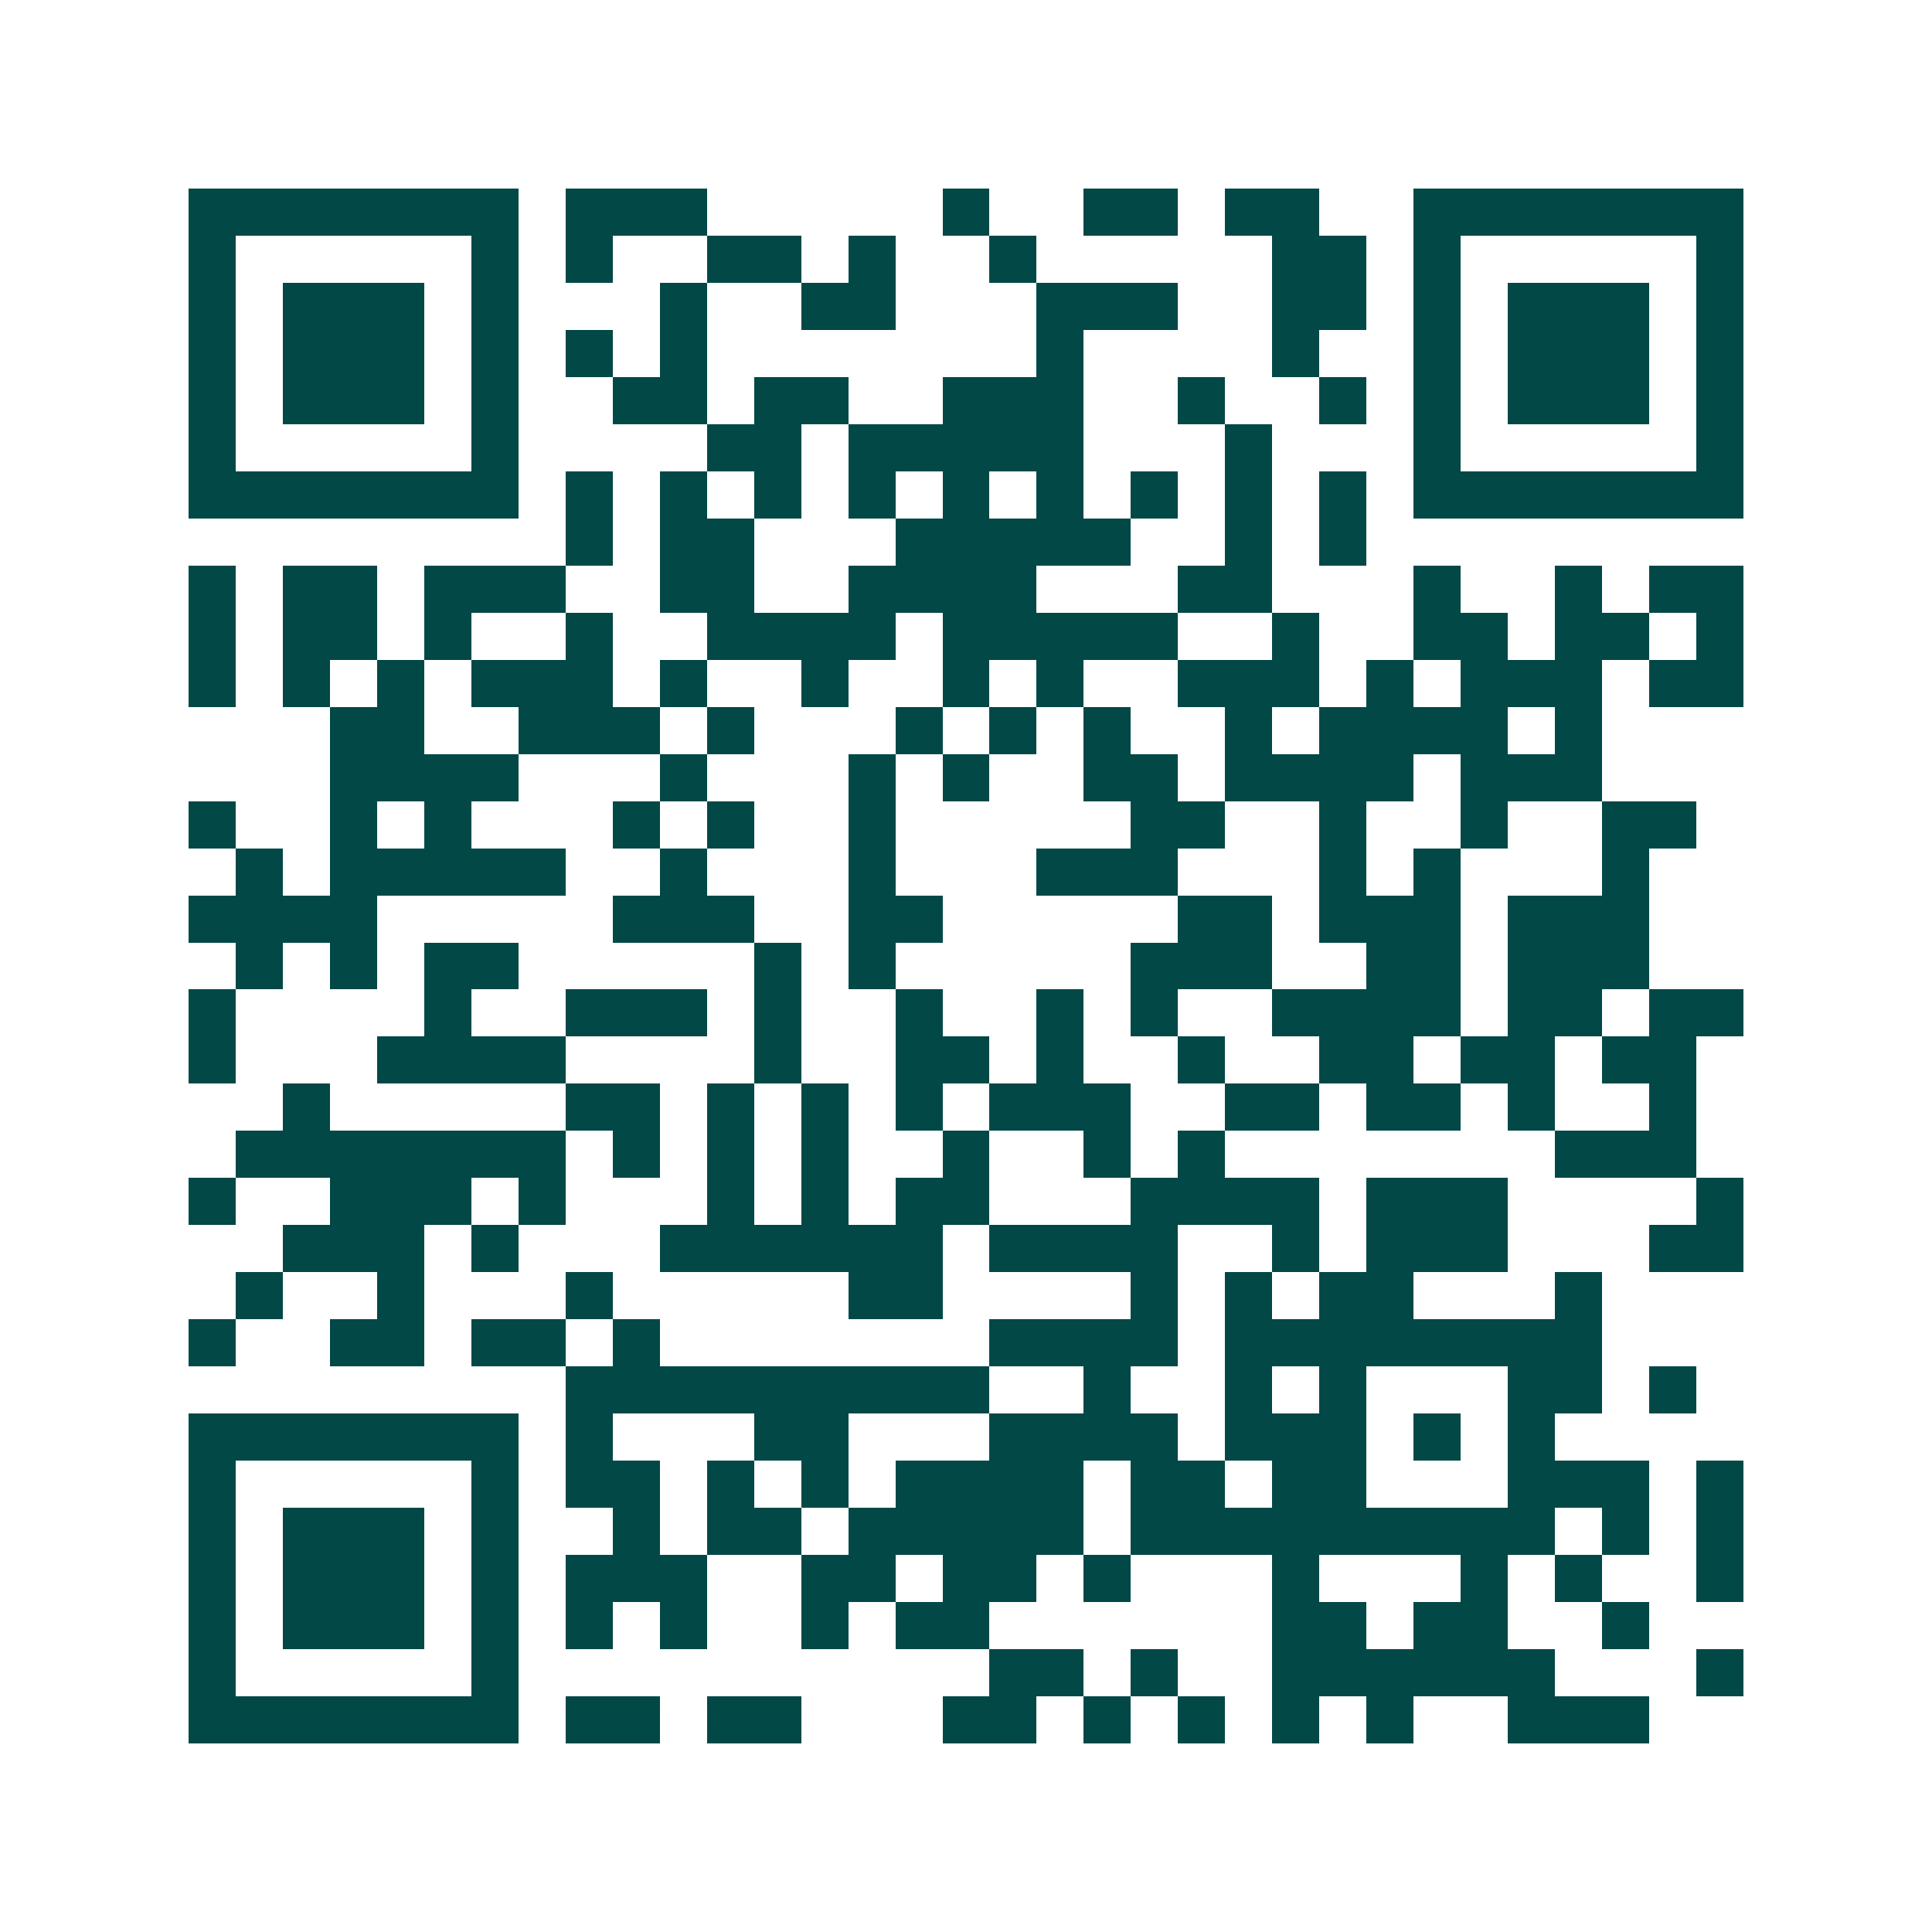 <svg xmlns="http://www.w3.org/2000/svg" width="200" height="200" viewBox="0 0 41 41" shape-rendering="crispEdges"><path fill="#ffffff" d="M0 0h41v41H0z"/><path stroke="#014847" d="M4 4.5h7m1 0h3m5 0h1m2 0h2m1 0h2m2 0h7M4 5.5h1m5 0h1m1 0h1m2 0h2m1 0h1m2 0h1m5 0h2m1 0h1m5 0h1M4 6.5h1m1 0h3m1 0h1m3 0h1m2 0h2m3 0h3m2 0h2m1 0h1m1 0h3m1 0h1M4 7.5h1m1 0h3m1 0h1m1 0h1m1 0h1m7 0h1m4 0h1m2 0h1m1 0h3m1 0h1M4 8.5h1m1 0h3m1 0h1m2 0h2m1 0h2m2 0h3m2 0h1m2 0h1m1 0h1m1 0h3m1 0h1M4 9.5h1m5 0h1m4 0h2m1 0h5m3 0h1m3 0h1m5 0h1M4 10.5h7m1 0h1m1 0h1m1 0h1m1 0h1m1 0h1m1 0h1m1 0h1m1 0h1m1 0h1m1 0h7M12 11.5h1m1 0h2m3 0h5m2 0h1m1 0h1M4 12.5h1m1 0h2m1 0h3m2 0h2m2 0h4m3 0h2m3 0h1m2 0h1m1 0h2M4 13.5h1m1 0h2m1 0h1m2 0h1m2 0h4m1 0h5m2 0h1m2 0h2m1 0h2m1 0h1M4 14.5h1m1 0h1m1 0h1m1 0h3m1 0h1m2 0h1m2 0h1m1 0h1m2 0h3m1 0h1m1 0h3m1 0h2M7 15.5h2m2 0h3m1 0h1m3 0h1m1 0h1m1 0h1m2 0h1m1 0h4m1 0h1M7 16.5h4m3 0h1m3 0h1m1 0h1m2 0h2m1 0h4m1 0h3M4 17.5h1m2 0h1m1 0h1m3 0h1m1 0h1m2 0h1m5 0h2m2 0h1m2 0h1m2 0h2M5 18.5h1m1 0h5m2 0h1m3 0h1m3 0h3m3 0h1m1 0h1m3 0h1M4 19.5h4m5 0h3m2 0h2m5 0h2m1 0h3m1 0h3M5 20.5h1m1 0h1m1 0h2m5 0h1m1 0h1m5 0h3m2 0h2m1 0h3M4 21.5h1m4 0h1m2 0h3m1 0h1m2 0h1m2 0h1m1 0h1m2 0h4m1 0h2m1 0h2M4 22.5h1m3 0h4m4 0h1m2 0h2m1 0h1m2 0h1m2 0h2m1 0h2m1 0h2M6 23.5h1m5 0h2m1 0h1m1 0h1m1 0h1m1 0h3m2 0h2m1 0h2m1 0h1m2 0h1M5 24.5h7m1 0h1m1 0h1m1 0h1m2 0h1m2 0h1m1 0h1m7 0h3M4 25.5h1m2 0h3m1 0h1m3 0h1m1 0h1m1 0h2m3 0h4m1 0h3m4 0h1M6 26.5h3m1 0h1m3 0h6m1 0h4m2 0h1m1 0h3m3 0h2M5 27.5h1m2 0h1m3 0h1m5 0h2m4 0h1m1 0h1m1 0h2m3 0h1M4 28.5h1m2 0h2m1 0h2m1 0h1m7 0h4m1 0h8M12 29.5h9m2 0h1m2 0h1m1 0h1m3 0h2m1 0h1M4 30.5h7m1 0h1m3 0h2m3 0h4m1 0h3m1 0h1m1 0h1M4 31.5h1m5 0h1m1 0h2m1 0h1m1 0h1m1 0h4m1 0h2m1 0h2m3 0h3m1 0h1M4 32.5h1m1 0h3m1 0h1m2 0h1m1 0h2m1 0h5m1 0h9m1 0h1m1 0h1M4 33.5h1m1 0h3m1 0h1m1 0h3m2 0h2m1 0h2m1 0h1m3 0h1m3 0h1m1 0h1m2 0h1M4 34.5h1m1 0h3m1 0h1m1 0h1m1 0h1m2 0h1m1 0h2m6 0h2m1 0h2m2 0h1M4 35.5h1m5 0h1m10 0h2m1 0h1m2 0h6m3 0h1M4 36.5h7m1 0h2m1 0h2m3 0h2m1 0h1m1 0h1m1 0h1m1 0h1m2 0h3"/></svg>
